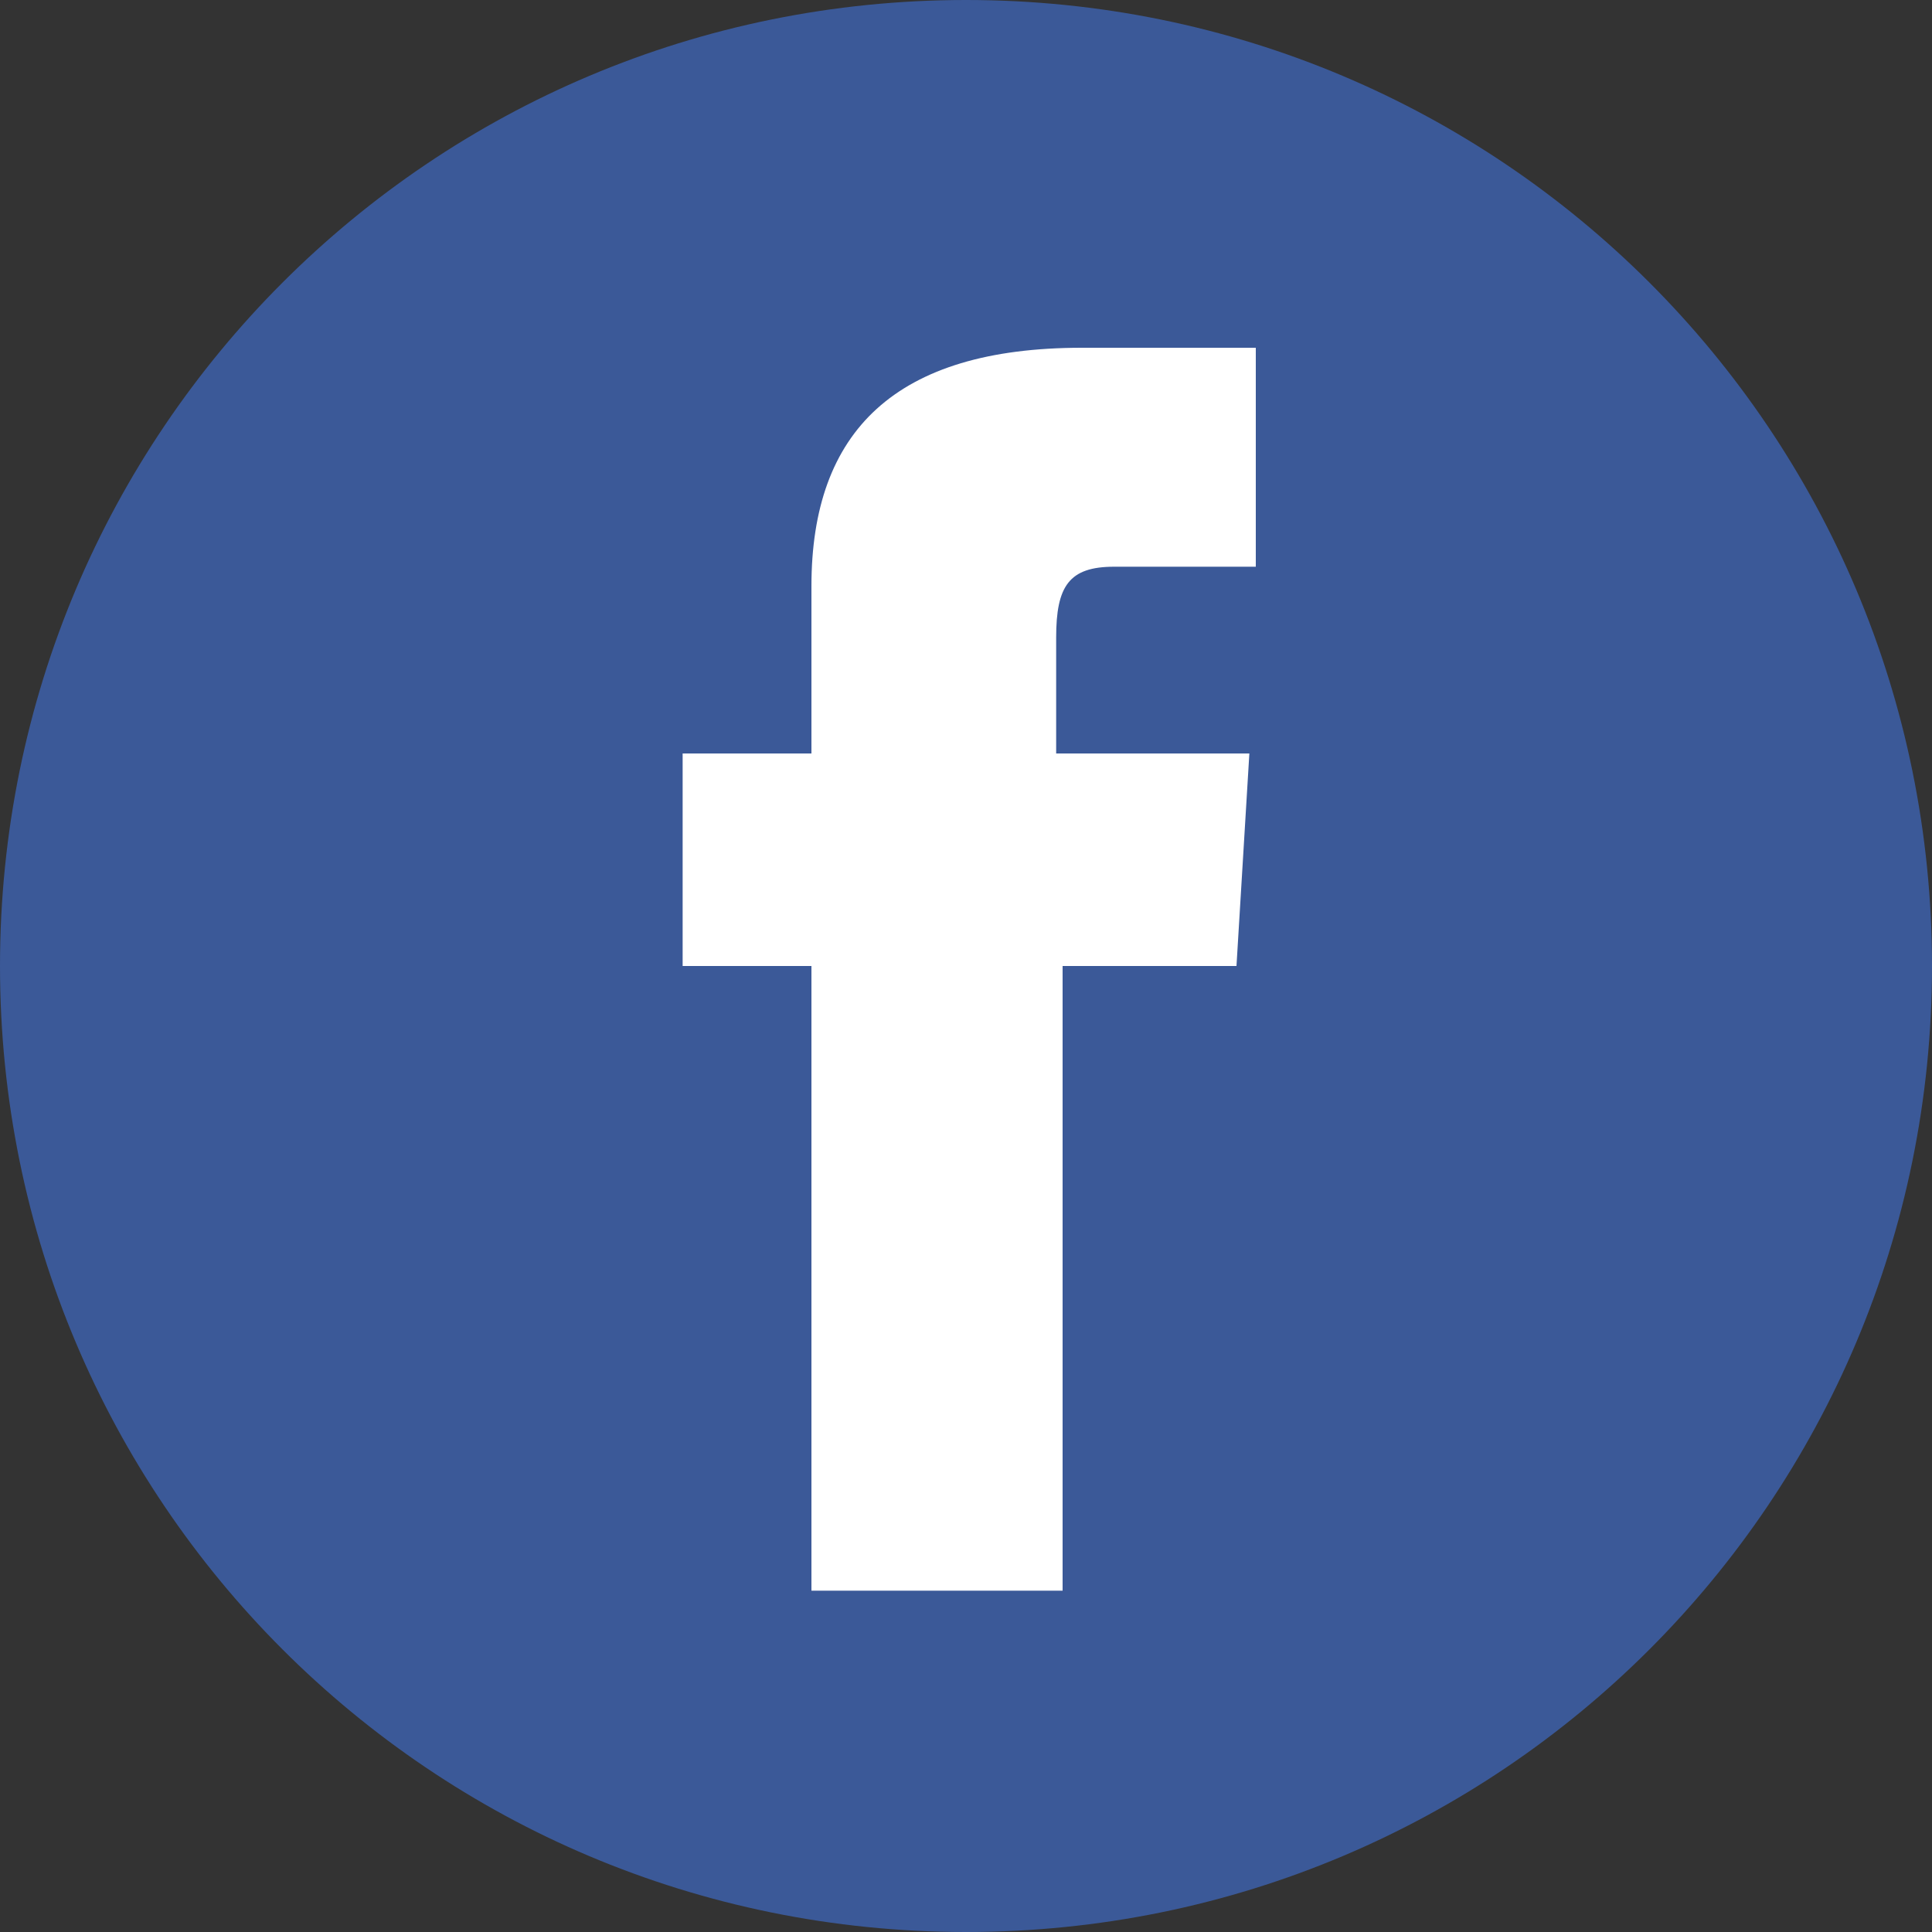 <?xml version="1.0" encoding="utf-8"?>
<!-- Generator: Adobe Illustrator 22.1.0, SVG Export Plug-In . SVG Version: 6.00 Build 0)  -->
<svg version="1.1" id="Layer_1" xmlns="http://www.w3.org/2000/svg" xmlns:xlink="http://www.w3.org/1999/xlink" x="0px" y="0px"
	 width="30px" height="30px" viewBox="0 0 30 30" style="enable-background:new 0 0 30 30;" xml:space="preserve">
<rect x="0" y="0" width="30" height="30" fill="#333333" stroke="none"/>
<style type="text/css">
	.st0{fill:#3B5998;}
	.st1{fill:#FFFFFF;}
</style>
<g>
	<g>
		<path id="facebook-circle-icon_2_" class="st0" d="M15,0C6.7,0,0,6.7,0,15s6.7,15,15,15c8.3,0,15-6.7,15-15S23.3,0,15,0z"/>
	</g>
	<g>
		<path id="facebook-circle-icon_1_" class="st1" d="M19.4,8.8c0,0-1.5,0-2.1,0c-0.7,0-0.9,0.3-0.9,1.1c0,0.6,0,1.8,0,1.8h3L19.2,15
			h-2.7v9.7h-3.9V15h-2v-3.3h2c0,0,0-0.5,0-2.6c0-2.4,1.3-3.7,4.2-3.7c0.5,0,2.7,0,2.7,0V8.8L19.4,8.8z"/>
	</g>
</g>
</svg>
